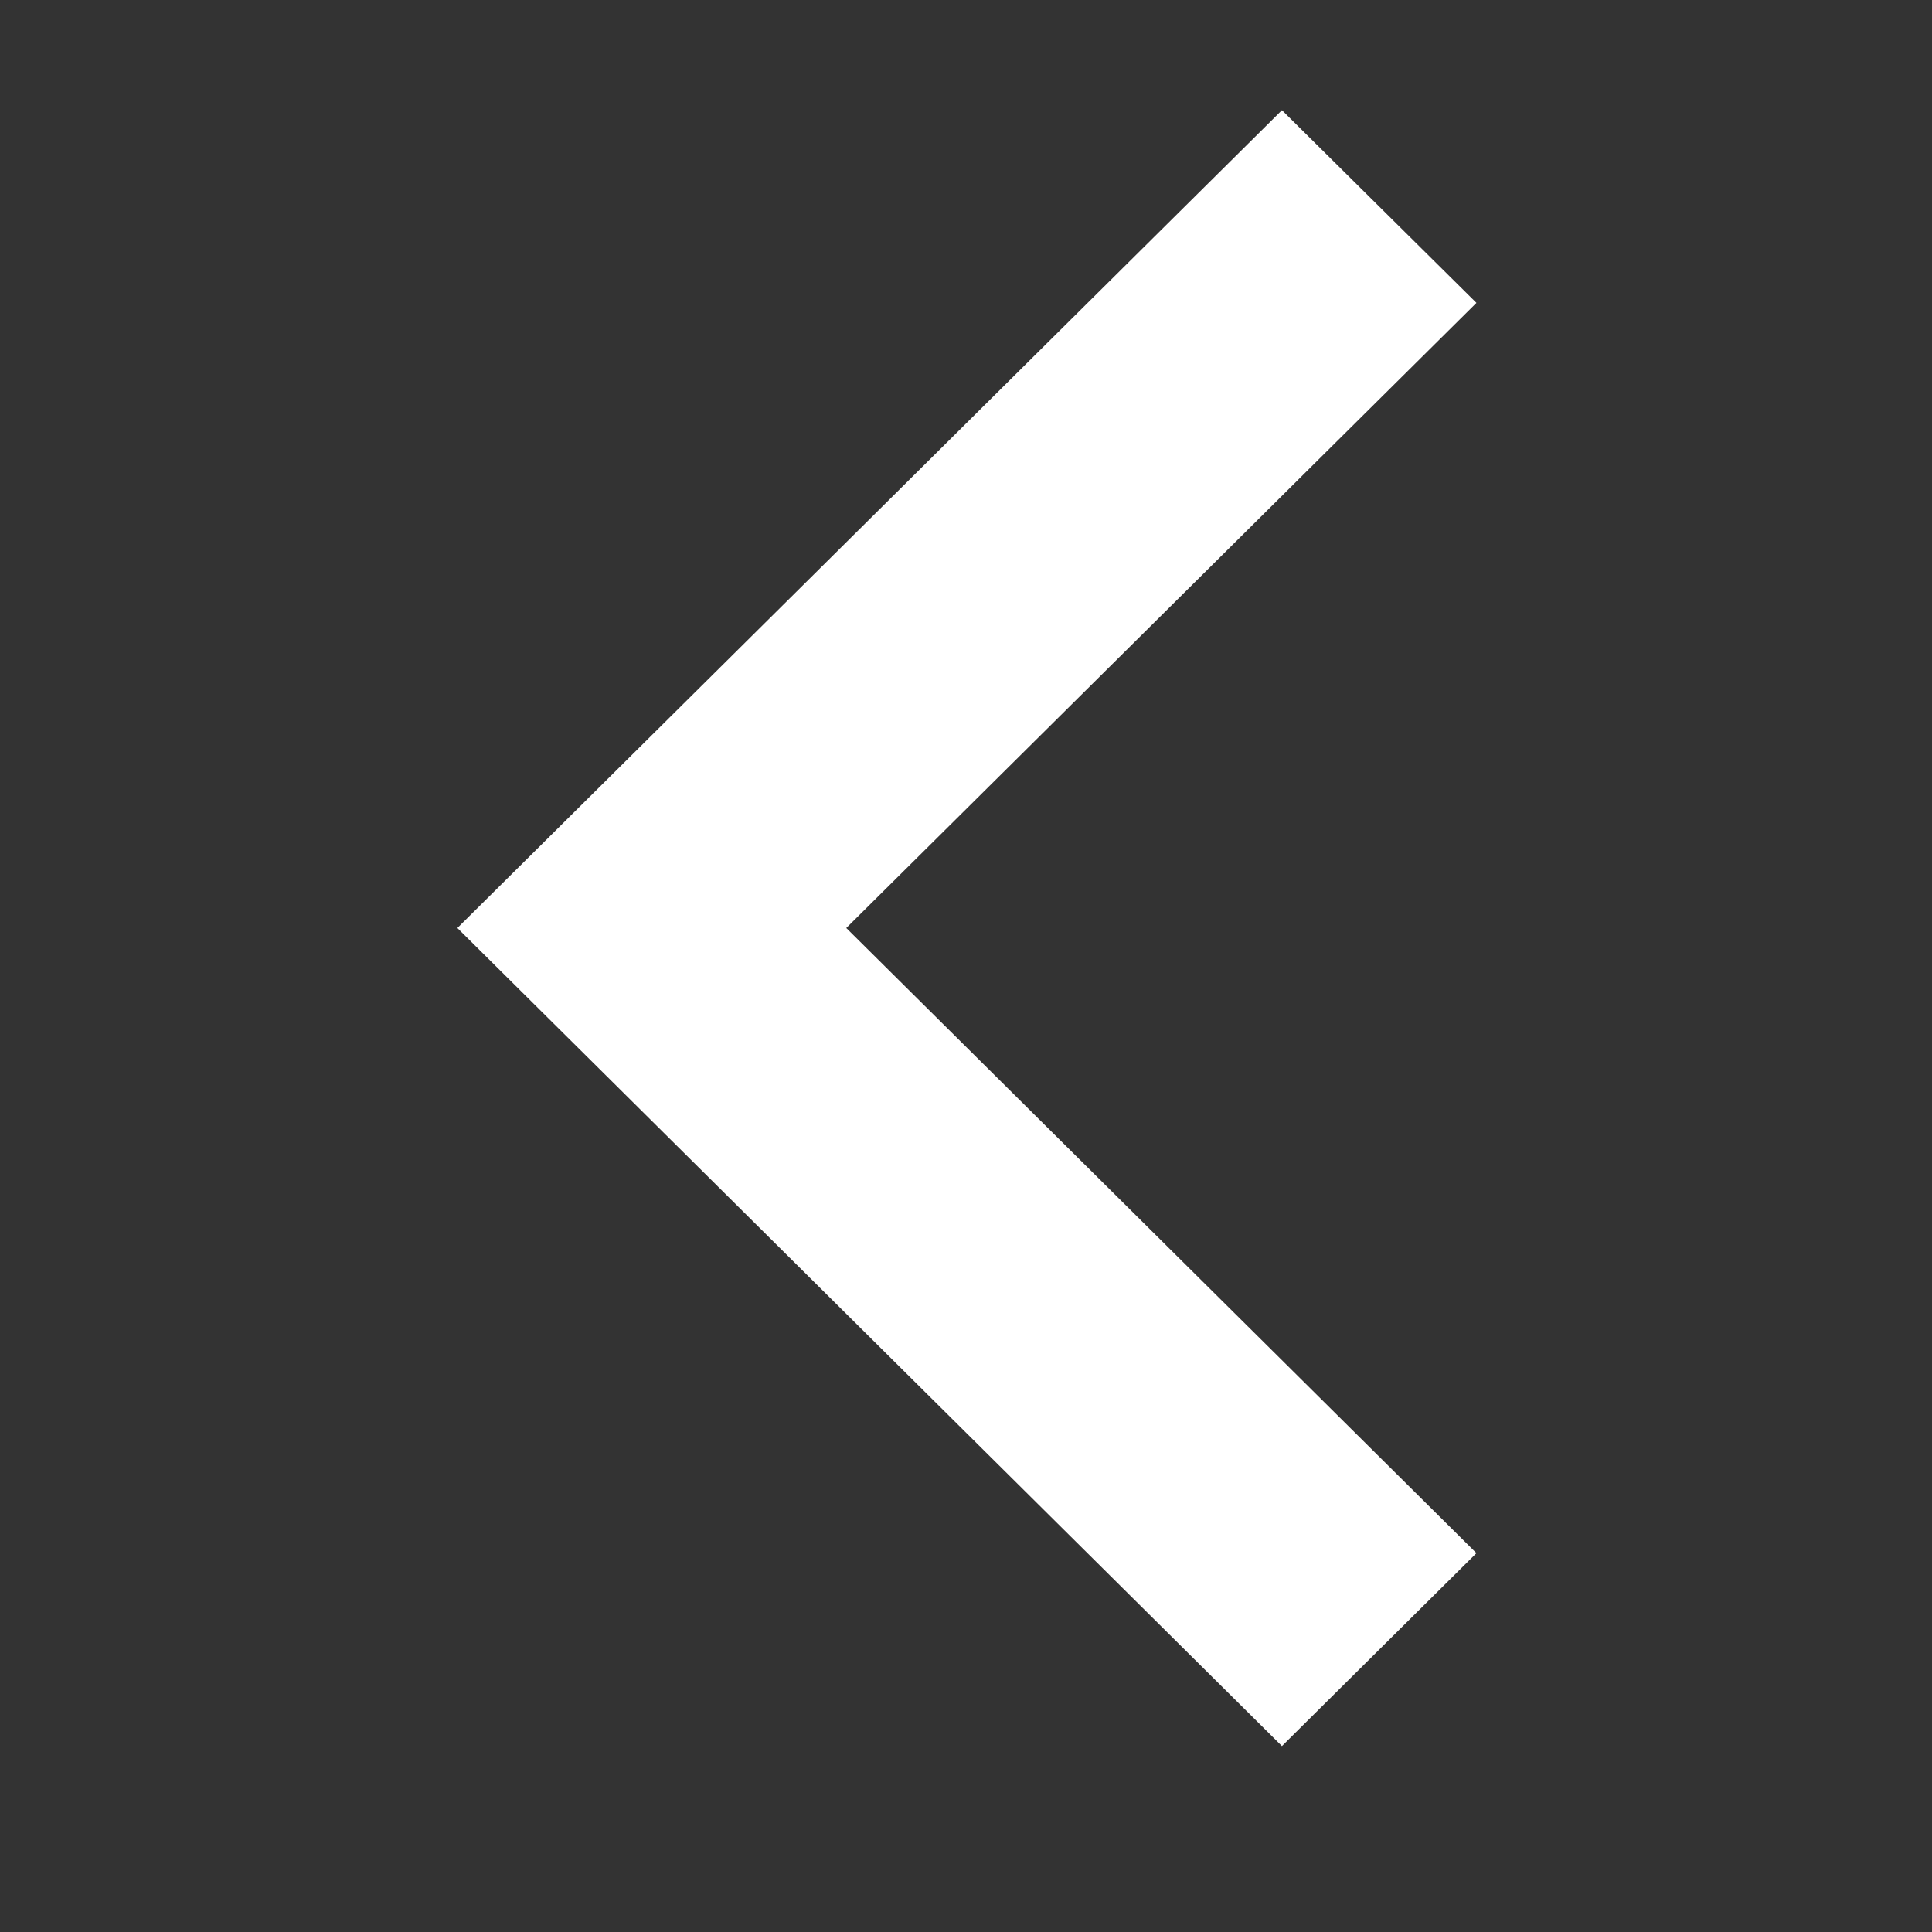 <svg xmlns="http://www.w3.org/2000/svg" xmlns:xlink="http://www.w3.org/1999/xlink" width="40" zoomAndPan="magnify" viewBox="0 0 30 30" height="40" preserveAspectRatio="xMidYMid meet" version="1.0"><rect x="0" y="0" width="30" height="30" fill="#333333" stroke="none"/><defs><clipPath id="c251771e0c"><path d="M 7.012 1.711 L 22.98 1.711 L 22.98 27.113 L 7.012 27.113 Z M 7.012 1.711 " clip-rule="nonzero"/></clipPath></defs><g clip-path="url(#c251771e0c)"><path fill="#ffffff" d="M 22.926 24.117 L 13.141 14.41 L 22.926 4.703 L 19.906 1.711 L 7.102 14.41 L 19.906 27.113 Z M 22.926 24.117 " fill-opacity="1" fill-rule="nonzero"/></g></svg>
